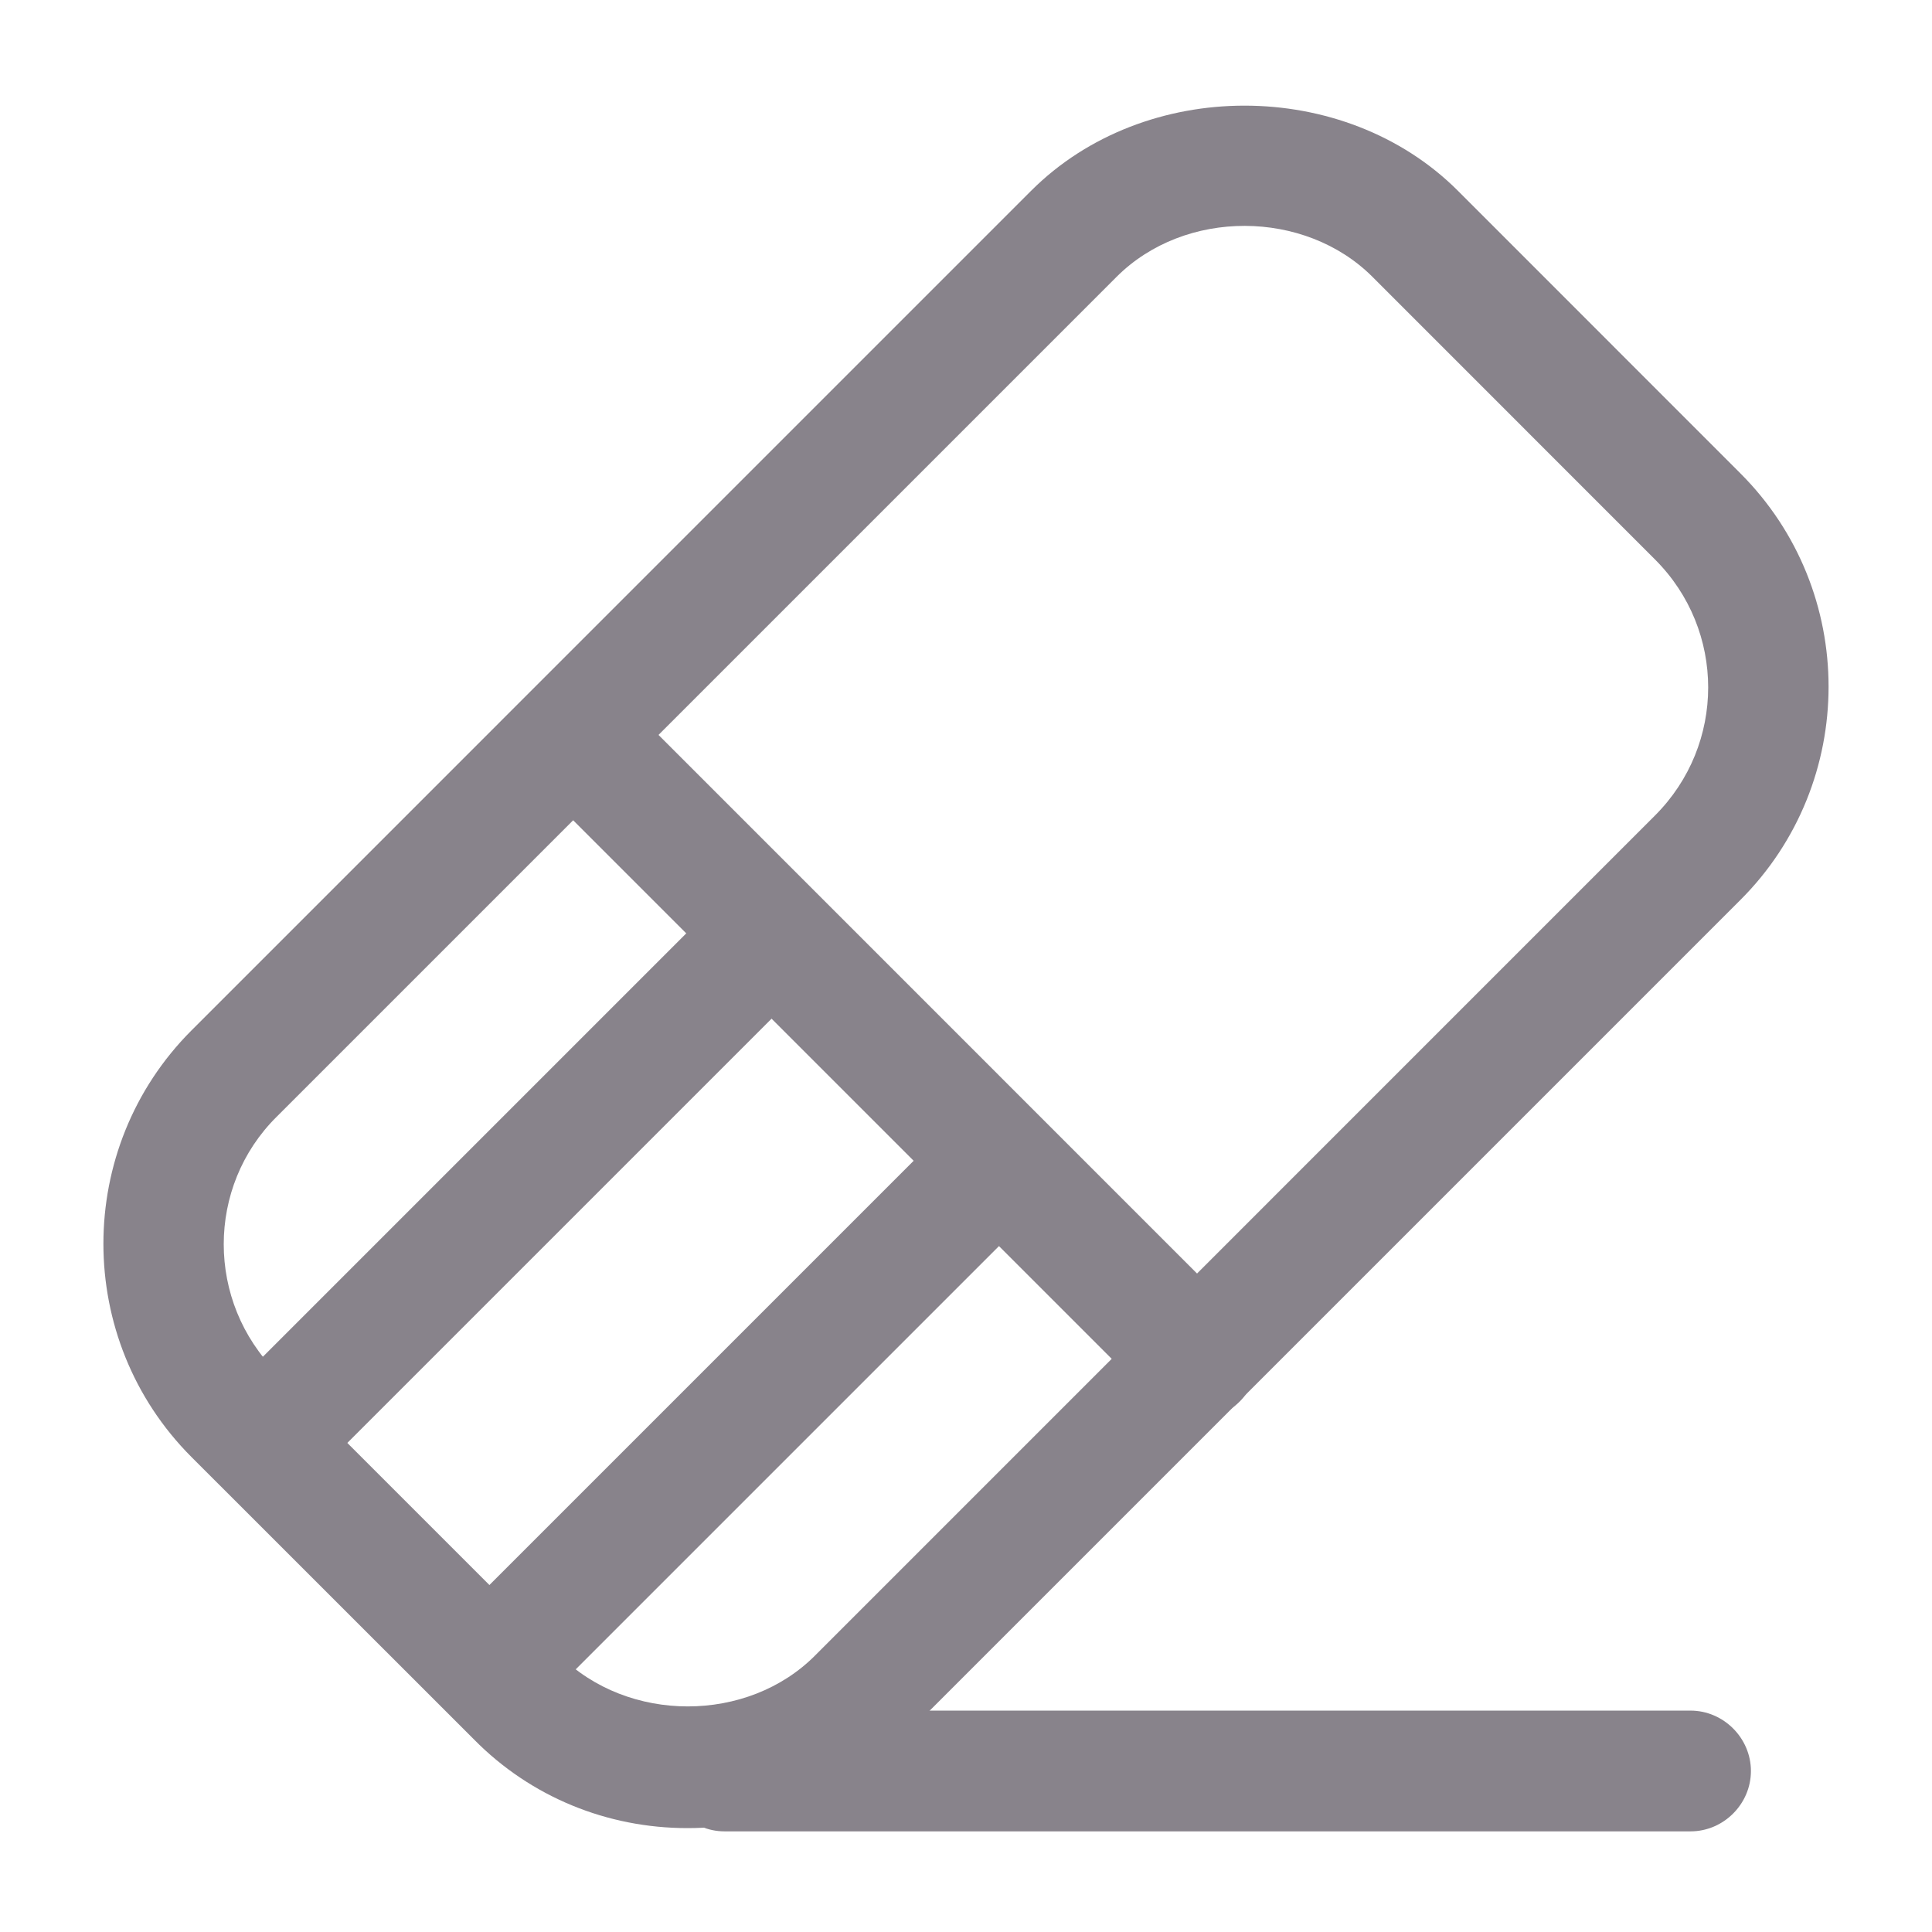 <svg width="22" height="22" viewBox="0 0 22 22" fill="none" xmlns="http://www.w3.org/2000/svg">
<path d="M19.25 20.854H8.25C7.874 20.854 7.562 20.543 7.562 20.167C7.562 19.791 7.874 19.479 8.25 19.479H19.25C19.626 19.479 19.938 19.791 19.938 20.167C19.938 20.543 19.626 20.854 19.25 20.854Z" fill="#88838B"/>
<path d="M7.828 20.817C6.911 20.817 6.041 20.46 5.399 19.809L2.181 16.592C0.843 15.253 0.843 13.072 2.181 11.733L11.742 2.172C13.035 0.88 15.308 0.88 16.601 2.172L19.818 5.39C21.157 6.728 21.157 8.91 19.818 10.248L10.257 19.809C9.616 20.469 8.754 20.817 7.828 20.817ZM3.153 15.629L6.371 18.847C7.15 19.626 8.516 19.626 9.286 18.847L18.846 9.286C19.653 8.479 19.653 7.177 18.846 6.371L15.629 3.153C14.859 2.383 13.493 2.374 12.714 3.153L3.153 12.714C2.346 13.512 2.346 14.822 3.153 15.629Z" fill="#88838B"/>
<path d="M13.631 16.161C13.457 16.161 13.283 16.097 13.145 15.959L6.041 8.855C5.775 8.589 5.775 8.149 6.041 7.883C6.307 7.617 6.747 7.617 7.013 7.883L14.117 14.988C14.383 15.253 14.383 15.693 14.117 15.959C13.979 16.097 13.805 16.161 13.631 16.161Z" fill="#88838B"/>
<path d="M3.226 16.876C3.052 16.876 2.878 16.812 2.74 16.674C2.475 16.408 2.475 15.968 2.74 15.703L7.929 10.514C8.195 10.248 8.635 10.248 8.9 10.514C9.166 10.78 9.166 11.22 8.9 11.486L3.712 16.674C3.575 16.812 3.4 16.876 3.226 16.876Z" fill="#88838B"/>
<path d="M5.811 19.47C5.637 19.47 5.463 19.406 5.325 19.268C5.06 19.003 5.06 18.562 5.325 18.297L10.514 13.108C10.78 12.842 11.22 12.842 11.485 13.108C11.751 13.374 11.751 13.814 11.485 14.08L6.297 19.268C6.169 19.397 5.995 19.47 5.811 19.47Z" fill="#88838B"/>
</svg>
